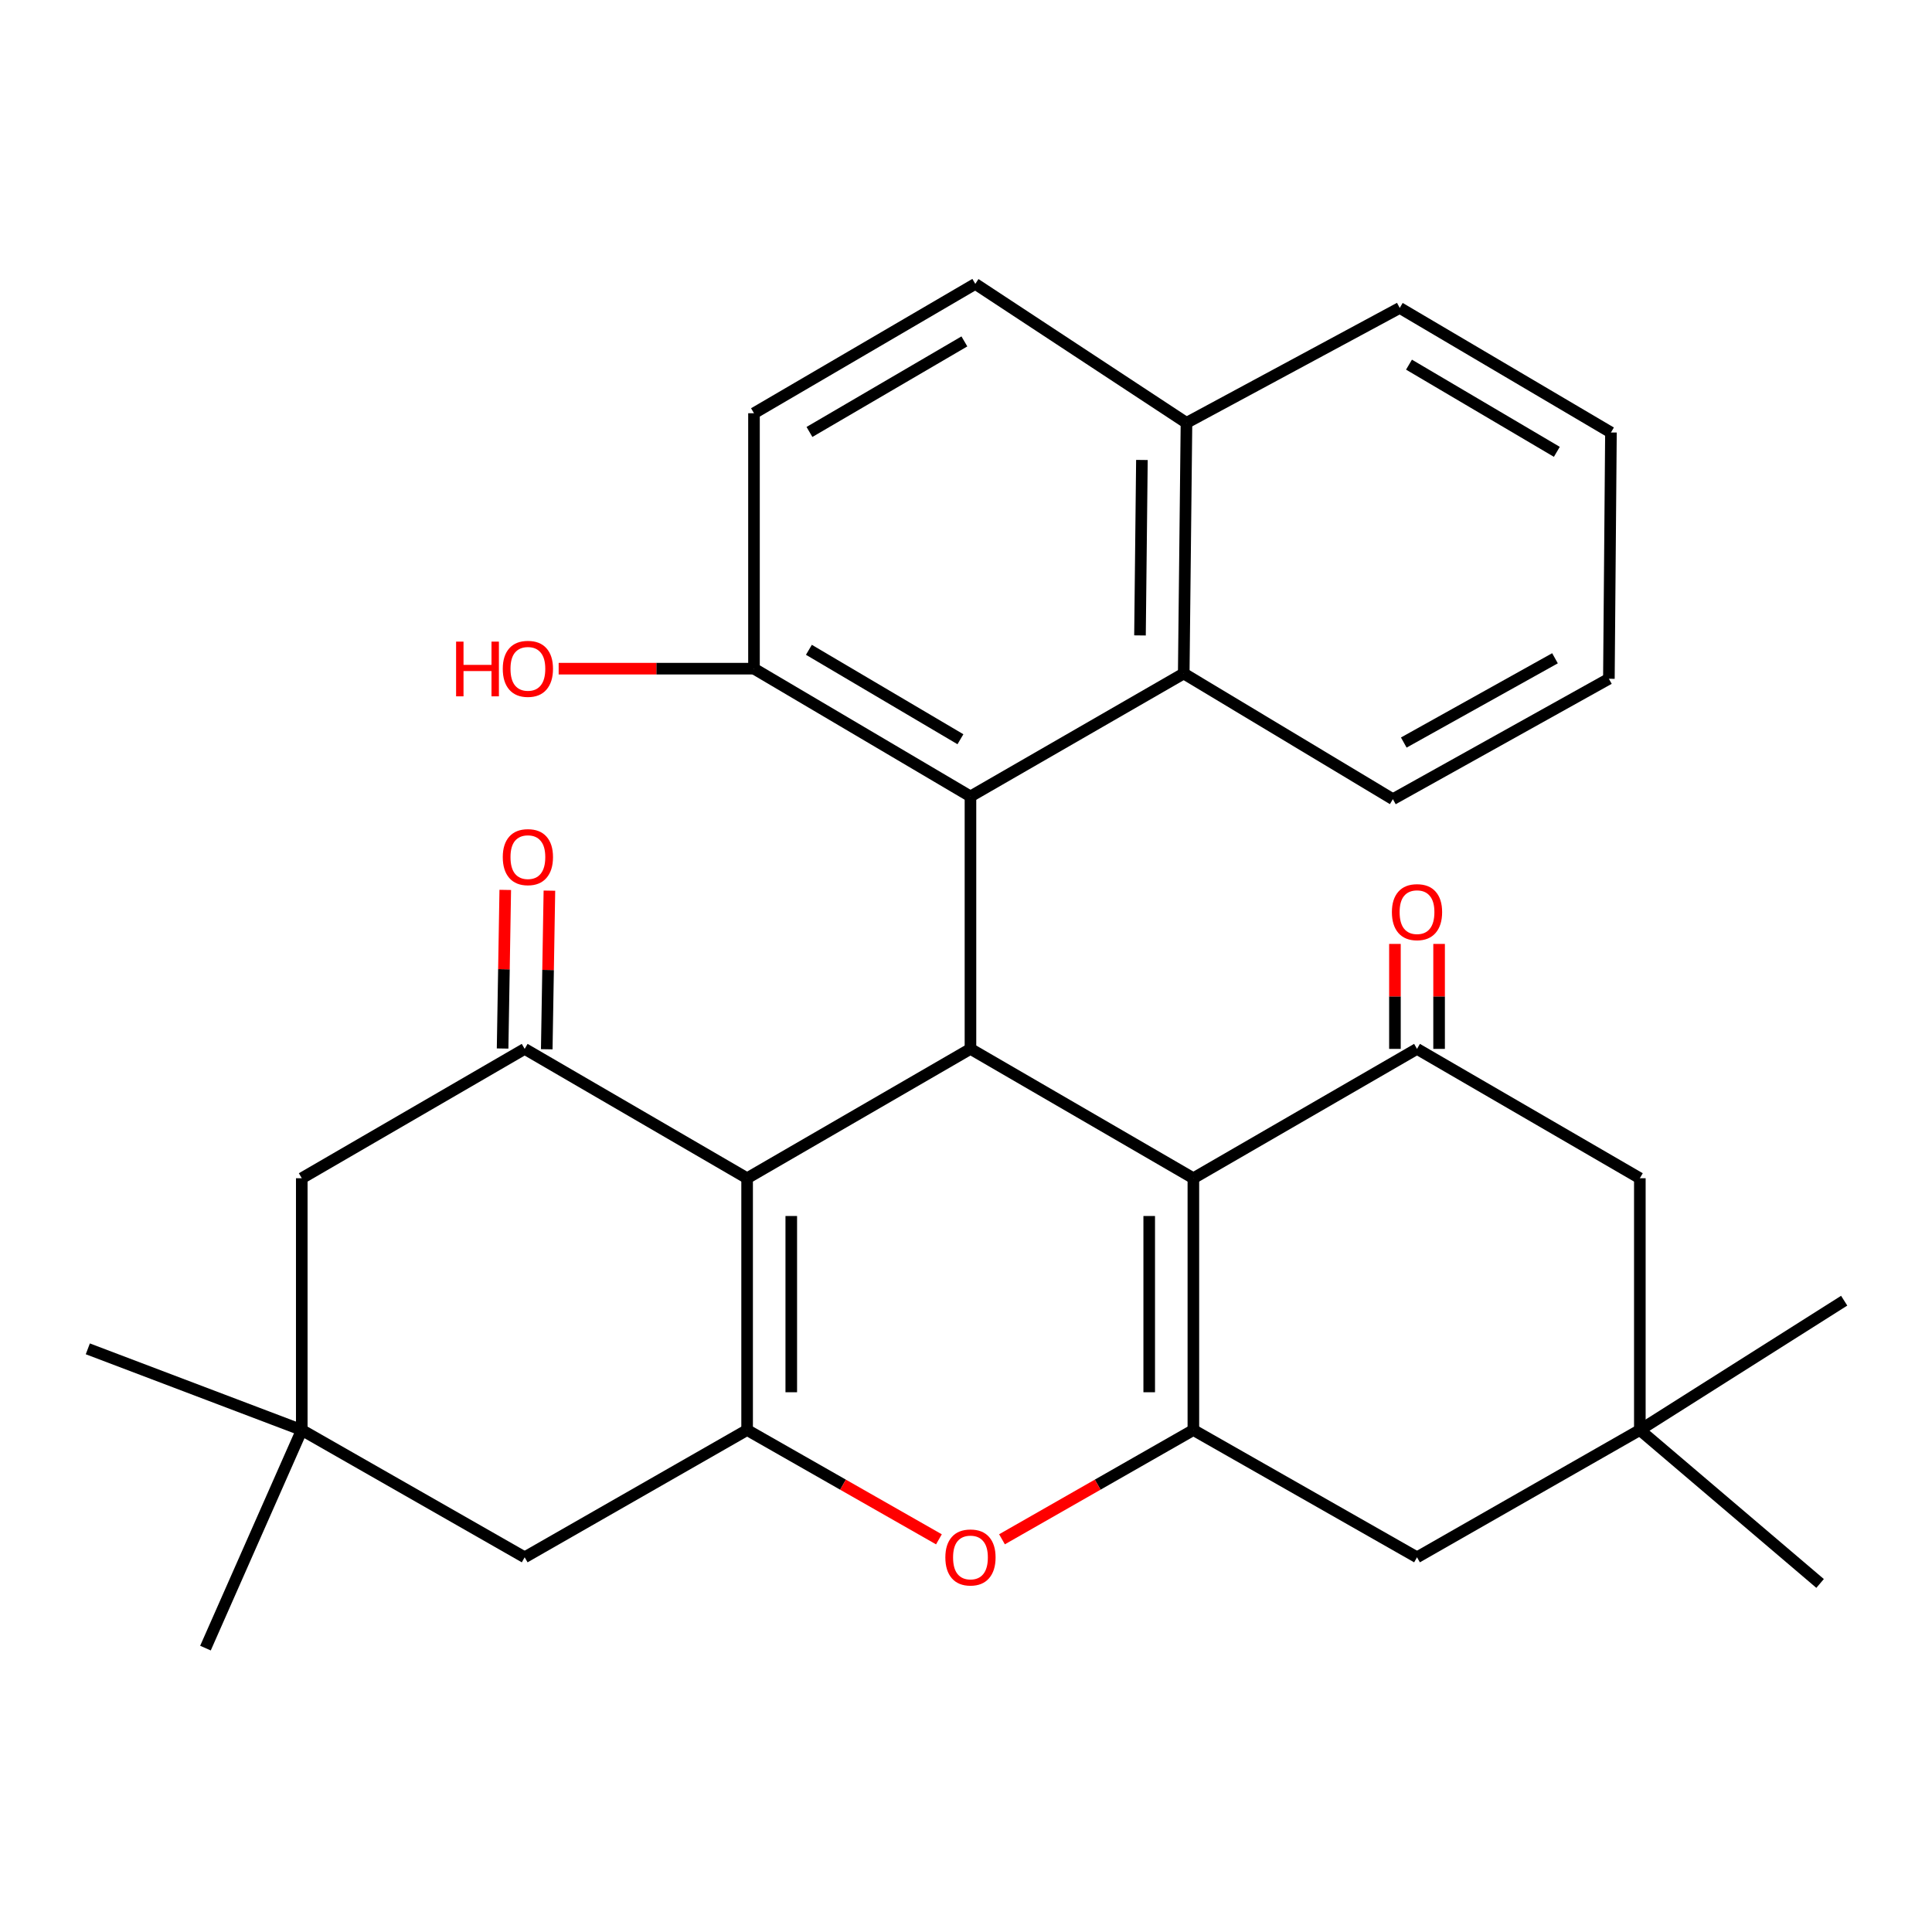 <?xml version='1.0' encoding='iso-8859-1'?>
<svg version='1.1' baseProfile='full'
              xmlns='http://www.w3.org/2000/svg'
                      xmlns:rdkit='http://www.rdkit.org/xml'
                      xmlns:xlink='http://www.w3.org/1999/xlink'
                  xml:space='preserve'
width='1000px' height='1000px' viewBox='0 0 1000 1000'>
<!-- END OF HEADER -->
<rect style='opacity:1.0;fill:#FFFFFF;stroke:none' width='1000' height='1000' x='0' y='0'> </rect>
<path class='bond-1' d='M 386.706,609.853 L 502.311,542.902' style='fill:none;fill-rule:evenodd;stroke:#000000;stroke-width:6px;stroke-linecap:butt;stroke-linejoin:miter;stroke-opacity:1' />
<path class='bond-2' d='M 386.706,609.853 L 386.706,740.173' style='fill:none;fill-rule:evenodd;stroke:#000000;stroke-width:6px;stroke-linecap:butt;stroke-linejoin:miter;stroke-opacity:1' />
<path class='bond-2' d='M 409.561,629.401 L 409.561,720.625' style='fill:none;fill-rule:evenodd;stroke:#000000;stroke-width:6px;stroke-linecap:butt;stroke-linejoin:miter;stroke-opacity:1' />
<path class='bond-7' d='M 386.706,609.853 L 271.572,542.902' style='fill:none;fill-rule:evenodd;stroke:#000000;stroke-width:6px;stroke-linecap:butt;stroke-linejoin:miter;stroke-opacity:1' />
<path class='bond-0' d='M 617.687,609.853 L 502.311,542.902' style='fill:none;fill-rule:evenodd;stroke:#000000;stroke-width:6px;stroke-linecap:butt;stroke-linejoin:miter;stroke-opacity:1' />
<path class='bond-6' d='M 617.687,609.853 L 733.443,542.902' style='fill:none;fill-rule:evenodd;stroke:#000000;stroke-width:6px;stroke-linecap:butt;stroke-linejoin:miter;stroke-opacity:1' />
<path class='bond-31' d='M 617.687,609.853 L 617.687,740.173' style='fill:none;fill-rule:evenodd;stroke:#000000;stroke-width:6px;stroke-linecap:butt;stroke-linejoin:miter;stroke-opacity:1' />
<path class='bond-31' d='M 594.832,629.401 L 594.832,720.625' style='fill:none;fill-rule:evenodd;stroke:#000000;stroke-width:6px;stroke-linecap:butt;stroke-linejoin:miter;stroke-opacity:1' />
<path class='bond-4' d='M 502.311,542.902 L 502.311,412.227' style='fill:none;fill-rule:evenodd;stroke:#000000;stroke-width:6px;stroke-linecap:butt;stroke-linejoin:miter;stroke-opacity:1' />
<path class='bond-5' d='M 386.706,740.173 L 436.345,768.462' style='fill:none;fill-rule:evenodd;stroke:#000000;stroke-width:6px;stroke-linecap:butt;stroke-linejoin:miter;stroke-opacity:1' />
<path class='bond-5' d='M 436.345,768.462 L 485.984,796.752' style='fill:none;fill-rule:evenodd;stroke:#FF0000;stroke-width:6px;stroke-linecap:butt;stroke-linejoin:miter;stroke-opacity:1' />
<path class='bond-9' d='M 386.706,740.173 L 271.572,806.056' style='fill:none;fill-rule:evenodd;stroke:#000000;stroke-width:6px;stroke-linecap:butt;stroke-linejoin:miter;stroke-opacity:1' />
<path class='bond-3' d='M 617.687,740.173 L 568.16,768.454' style='fill:none;fill-rule:evenodd;stroke:#000000;stroke-width:6px;stroke-linecap:butt;stroke-linejoin:miter;stroke-opacity:1' />
<path class='bond-3' d='M 568.16,768.454 L 518.632,796.736' style='fill:none;fill-rule:evenodd;stroke:#FF0000;stroke-width:6px;stroke-linecap:butt;stroke-linejoin:miter;stroke-opacity:1' />
<path class='bond-10' d='M 617.687,740.173 L 733.443,806.056' style='fill:none;fill-rule:evenodd;stroke:#000000;stroke-width:6px;stroke-linecap:butt;stroke-linejoin:miter;stroke-opacity:1' />
<path class='bond-8' d='M 502.311,412.227 L 612.697,348.603' style='fill:none;fill-rule:evenodd;stroke:#000000;stroke-width:6px;stroke-linecap:butt;stroke-linejoin:miter;stroke-opacity:1' />
<path class='bond-15' d='M 502.311,412.227 L 390.262,346.102' style='fill:none;fill-rule:evenodd;stroke:#000000;stroke-width:6px;stroke-linecap:butt;stroke-linejoin:miter;stroke-opacity:1' />
<path class='bond-15' d='M 497.119,382.626 L 418.684,336.338' style='fill:none;fill-rule:evenodd;stroke:#000000;stroke-width:6px;stroke-linecap:butt;stroke-linejoin:miter;stroke-opacity:1' />
<path class='bond-14' d='M 733.443,542.902 L 848.781,609.853' style='fill:none;fill-rule:evenodd;stroke:#000000;stroke-width:6px;stroke-linecap:butt;stroke-linejoin:miter;stroke-opacity:1' />
<path class='bond-16' d='M 744.87,542.902 L 744.87,515.738' style='fill:none;fill-rule:evenodd;stroke:#000000;stroke-width:6px;stroke-linecap:butt;stroke-linejoin:miter;stroke-opacity:1' />
<path class='bond-16' d='M 744.87,515.738 L 744.87,488.573' style='fill:none;fill-rule:evenodd;stroke:#FF0000;stroke-width:6px;stroke-linecap:butt;stroke-linejoin:miter;stroke-opacity:1' />
<path class='bond-16' d='M 722.016,542.902 L 722.016,515.738' style='fill:none;fill-rule:evenodd;stroke:#000000;stroke-width:6px;stroke-linecap:butt;stroke-linejoin:miter;stroke-opacity:1' />
<path class='bond-16' d='M 722.016,515.738 L 722.016,488.573' style='fill:none;fill-rule:evenodd;stroke:#FF0000;stroke-width:6px;stroke-linecap:butt;stroke-linejoin:miter;stroke-opacity:1' />
<path class='bond-13' d='M 271.572,542.902 L 156.196,609.853' style='fill:none;fill-rule:evenodd;stroke:#000000;stroke-width:6px;stroke-linecap:butt;stroke-linejoin:miter;stroke-opacity:1' />
<path class='bond-17' d='M 282.997,543.094 L 283.685,502.046' style='fill:none;fill-rule:evenodd;stroke:#000000;stroke-width:6px;stroke-linecap:butt;stroke-linejoin:miter;stroke-opacity:1' />
<path class='bond-17' d='M 283.685,502.046 L 284.372,460.998' style='fill:none;fill-rule:evenodd;stroke:#FF0000;stroke-width:6px;stroke-linecap:butt;stroke-linejoin:miter;stroke-opacity:1' />
<path class='bond-17' d='M 260.146,542.711 L 260.834,501.663' style='fill:none;fill-rule:evenodd;stroke:#000000;stroke-width:6px;stroke-linecap:butt;stroke-linejoin:miter;stroke-opacity:1' />
<path class='bond-17' d='M 260.834,501.663 L 261.521,460.615' style='fill:none;fill-rule:evenodd;stroke:#FF0000;stroke-width:6px;stroke-linecap:butt;stroke-linejoin:miter;stroke-opacity:1' />
<path class='bond-18' d='M 612.697,348.603 L 614.119,218.867' style='fill:none;fill-rule:evenodd;stroke:#000000;stroke-width:6px;stroke-linecap:butt;stroke-linejoin:miter;stroke-opacity:1' />
<path class='bond-18' d='M 590.057,328.892 L 591.053,238.077' style='fill:none;fill-rule:evenodd;stroke:#000000;stroke-width:6px;stroke-linecap:butt;stroke-linejoin:miter;stroke-opacity:1' />
<path class='bond-22' d='M 612.697,348.603 L 720.95,413.649' style='fill:none;fill-rule:evenodd;stroke:#000000;stroke-width:6px;stroke-linecap:butt;stroke-linejoin:miter;stroke-opacity:1' />
<path class='bond-30' d='M 271.572,806.056 L 156.196,740.173' style='fill:none;fill-rule:evenodd;stroke:#000000;stroke-width:6px;stroke-linecap:butt;stroke-linejoin:miter;stroke-opacity:1' />
<path class='bond-11' d='M 733.443,806.056 L 848.781,740.173' style='fill:none;fill-rule:evenodd;stroke:#000000;stroke-width:6px;stroke-linecap:butt;stroke-linejoin:miter;stroke-opacity:1' />
<path class='bond-24' d='M 848.781,740.173 L 942.077,819.591' style='fill:none;fill-rule:evenodd;stroke:#000000;stroke-width:6px;stroke-linecap:butt;stroke-linejoin:miter;stroke-opacity:1' />
<path class='bond-25' d='M 848.781,740.173 L 954.545,673.235' style='fill:none;fill-rule:evenodd;stroke:#000000;stroke-width:6px;stroke-linecap:butt;stroke-linejoin:miter;stroke-opacity:1' />
<path class='bond-32' d='M 848.781,740.173 L 848.781,609.853' style='fill:none;fill-rule:evenodd;stroke:#000000;stroke-width:6px;stroke-linecap:butt;stroke-linejoin:miter;stroke-opacity:1' />
<path class='bond-12' d='M 156.196,740.173 L 156.196,609.853' style='fill:none;fill-rule:evenodd;stroke:#000000;stroke-width:6px;stroke-linecap:butt;stroke-linejoin:miter;stroke-opacity:1' />
<path class='bond-23' d='M 156.196,740.173 L 106.348,853.06' style='fill:none;fill-rule:evenodd;stroke:#000000;stroke-width:6px;stroke-linecap:butt;stroke-linejoin:miter;stroke-opacity:1' />
<path class='bond-26' d='M 156.196,740.173 L 45.455,698.159' style='fill:none;fill-rule:evenodd;stroke:#000000;stroke-width:6px;stroke-linecap:butt;stroke-linejoin:miter;stroke-opacity:1' />
<path class='bond-19' d='M 390.262,346.102 L 390.262,213.89' style='fill:none;fill-rule:evenodd;stroke:#000000;stroke-width:6px;stroke-linecap:butt;stroke-linejoin:miter;stroke-opacity:1' />
<path class='bond-21' d='M 390.262,346.102 L 339.711,346.102' style='fill:none;fill-rule:evenodd;stroke:#000000;stroke-width:6px;stroke-linecap:butt;stroke-linejoin:miter;stroke-opacity:1' />
<path class='bond-21' d='M 339.711,346.102 L 289.161,346.102' style='fill:none;fill-rule:evenodd;stroke:#FF0000;stroke-width:6px;stroke-linecap:butt;stroke-linejoin:miter;stroke-opacity:1' />
<path class='bond-27' d='M 614.119,218.867 L 724.505,159.383' style='fill:none;fill-rule:evenodd;stroke:#000000;stroke-width:6px;stroke-linecap:butt;stroke-linejoin:miter;stroke-opacity:1' />
<path class='bond-33' d='M 614.119,218.867 L 504.812,146.94' style='fill:none;fill-rule:evenodd;stroke:#000000;stroke-width:6px;stroke-linecap:butt;stroke-linejoin:miter;stroke-opacity:1' />
<path class='bond-20' d='M 390.262,213.89 L 504.812,146.94' style='fill:none;fill-rule:evenodd;stroke:#000000;stroke-width:6px;stroke-linecap:butt;stroke-linejoin:miter;stroke-opacity:1' />
<path class='bond-20' d='M 418.976,223.579 L 499.162,176.714' style='fill:none;fill-rule:evenodd;stroke:#000000;stroke-width:6px;stroke-linecap:butt;stroke-linejoin:miter;stroke-opacity:1' />
<path class='bond-28' d='M 720.95,413.649 L 832.758,351.333' style='fill:none;fill-rule:evenodd;stroke:#000000;stroke-width:6px;stroke-linecap:butt;stroke-linejoin:miter;stroke-opacity:1' />
<path class='bond-28' d='M 726.595,384.339 L 804.86,340.718' style='fill:none;fill-rule:evenodd;stroke:#000000;stroke-width:6px;stroke-linecap:butt;stroke-linejoin:miter;stroke-opacity:1' />
<path class='bond-34' d='M 724.505,159.383 L 833.824,223.857' style='fill:none;fill-rule:evenodd;stroke:#000000;stroke-width:6px;stroke-linecap:butt;stroke-linejoin:miter;stroke-opacity:1' />
<path class='bond-34' d='M 729.293,188.74 L 805.816,233.872' style='fill:none;fill-rule:evenodd;stroke:#000000;stroke-width:6px;stroke-linecap:butt;stroke-linejoin:miter;stroke-opacity:1' />
<path class='bond-29' d='M 832.758,351.333 L 833.824,223.857' style='fill:none;fill-rule:evenodd;stroke:#000000;stroke-width:6px;stroke-linecap:butt;stroke-linejoin:miter;stroke-opacity:1' />
<path  class='atom-6' d='M 489.311 806.136
Q 489.311 799.336, 492.671 795.536
Q 496.031 791.736, 502.311 791.736
Q 508.591 791.736, 511.951 795.536
Q 515.311 799.336, 515.311 806.136
Q 515.311 813.016, 511.911 816.936
Q 508.511 820.816, 502.311 820.816
Q 496.071 820.816, 492.671 816.936
Q 489.311 813.056, 489.311 806.136
M 502.311 817.616
Q 506.631 817.616, 508.951 814.736
Q 511.311 811.816, 511.311 806.136
Q 511.311 800.576, 508.951 797.776
Q 506.631 794.936, 502.311 794.936
Q 497.991 794.936, 495.631 797.736
Q 493.311 800.536, 493.311 806.136
Q 493.311 811.856, 495.631 814.736
Q 497.991 817.616, 502.311 817.616
' fill='#FF0000'/>
<path  class='atom-17' d='M 720.443 472.122
Q 720.443 465.322, 723.803 461.522
Q 727.163 457.722, 733.443 457.722
Q 739.723 457.722, 743.083 461.522
Q 746.443 465.322, 746.443 472.122
Q 746.443 479.002, 743.043 482.922
Q 739.643 486.802, 733.443 486.802
Q 727.203 486.802, 723.803 482.922
Q 720.443 479.042, 720.443 472.122
M 733.443 483.602
Q 737.763 483.602, 740.083 480.722
Q 742.443 477.802, 742.443 472.122
Q 742.443 466.562, 740.083 463.762
Q 737.763 460.922, 733.443 460.922
Q 729.123 460.922, 726.763 463.722
Q 724.443 466.522, 724.443 472.122
Q 724.443 477.842, 726.763 480.722
Q 729.123 483.602, 733.443 483.602
' fill='#FF0000'/>
<path  class='atom-18' d='M 260.235 443.643
Q 260.235 436.843, 263.595 433.043
Q 266.955 429.243, 273.235 429.243
Q 279.515 429.243, 282.875 433.043
Q 286.235 436.843, 286.235 443.643
Q 286.235 450.523, 282.835 454.443
Q 279.435 458.323, 273.235 458.323
Q 266.995 458.323, 263.595 454.443
Q 260.235 450.563, 260.235 443.643
M 273.235 455.123
Q 277.555 455.123, 279.875 452.243
Q 282.235 449.323, 282.235 443.643
Q 282.235 438.083, 279.875 435.283
Q 277.555 432.443, 273.235 432.443
Q 268.915 432.443, 266.555 435.243
Q 264.235 438.043, 264.235 443.643
Q 264.235 449.363, 266.555 452.243
Q 268.915 455.123, 273.235 455.123
' fill='#FF0000'/>
<path  class='atom-22' d='M 236.075 332.102
L 239.915 332.102
L 239.915 344.142
L 254.395 344.142
L 254.395 332.102
L 258.235 332.102
L 258.235 360.422
L 254.395 360.422
L 254.395 347.342
L 239.915 347.342
L 239.915 360.422
L 236.075 360.422
L 236.075 332.102
' fill='#FF0000'/>
<path  class='atom-22' d='M 260.235 346.182
Q 260.235 339.382, 263.595 335.582
Q 266.955 331.782, 273.235 331.782
Q 279.515 331.782, 282.875 335.582
Q 286.235 339.382, 286.235 346.182
Q 286.235 353.062, 282.835 356.982
Q 279.435 360.862, 273.235 360.862
Q 266.995 360.862, 263.595 356.982
Q 260.235 353.102, 260.235 346.182
M 273.235 357.662
Q 277.555 357.662, 279.875 354.782
Q 282.235 351.862, 282.235 346.182
Q 282.235 340.622, 279.875 337.822
Q 277.555 334.982, 273.235 334.982
Q 268.915 334.982, 266.555 337.782
Q 264.235 340.582, 264.235 346.182
Q 264.235 351.902, 266.555 354.782
Q 268.915 357.662, 273.235 357.662
' fill='#FF0000'/>
</svg>
